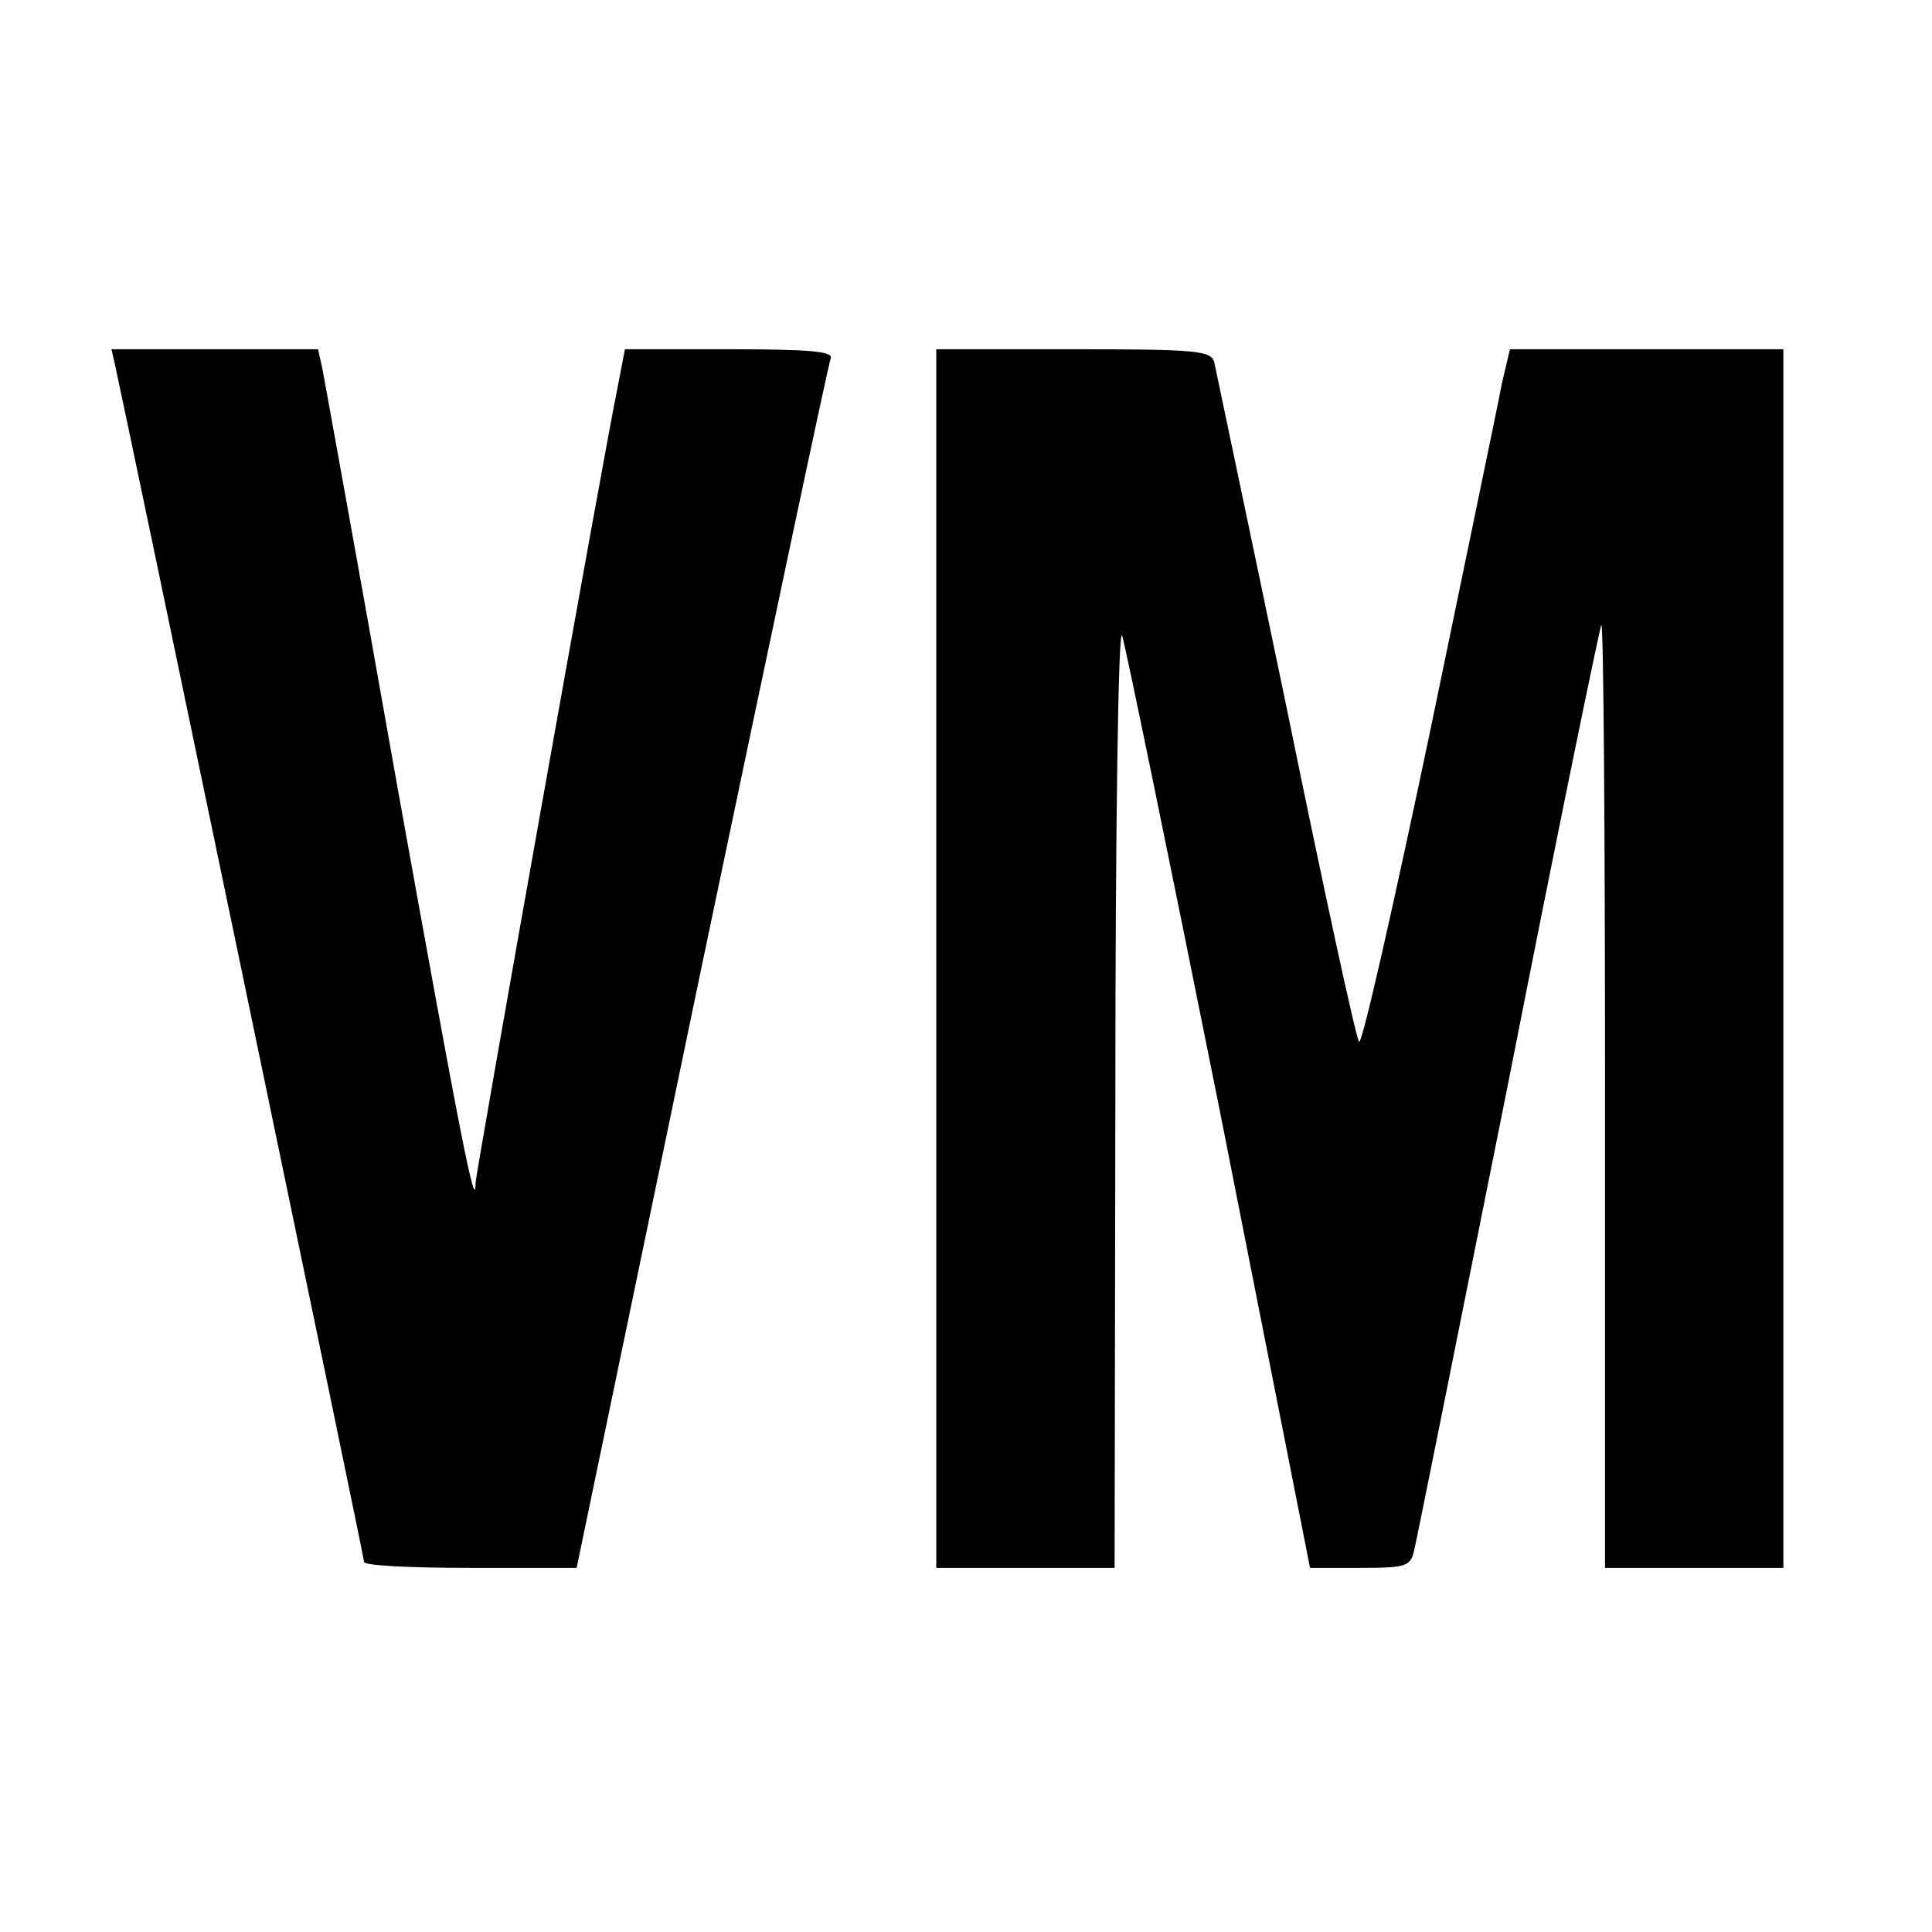 <?xml version="1.0" standalone="no"?>
<!DOCTYPE svg PUBLIC "-//W3C//DTD SVG 20010904//EN"
 "http://www.w3.org/TR/2001/REC-SVG-20010904/DTD/svg10.dtd">
<svg version="1.0" xmlns="http://www.w3.org/2000/svg"
 width="260pt" height="260pt" viewBox="0 0 260 260"
 preserveAspectRatio="xMidYMid meet">
<g transform="translate(0,260) scale(0.1,-0.1)"
fill="#000000" stroke="none">
<path d="M155 2108 c12 -53 335 -1604 335 -1610 0 -5 64 -8 143 -8 l143 0 168
808 c93 444 171 813 174 820 3 9 -28 12 -136 12 l-141 0 -10 -52 c-19 -92
-191 -1058 -191 -1070 0 -43 -20 60 -105 532 -52 294 -98 547 -101 563 l-6 27
-139 0 -139 0 5 -22z"/>
<path d="M1260 1310 l0 -820 120 0 120 0 1 638 c0 357 4 628 9 617 4 -11 63
-298 131 -637 l122 -618 67 0 c62 0 68 2 73 23 3 12 60 296 127 631 66 336
123 612 125 615 3 2 5 -282 5 -632 l0 -637 120 0 120 0 0 820 0 820 -184 0
-184 0 -11 -47 c-5 -27 -49 -238 -97 -470 -49 -233 -91 -419 -95 -415 -4 4
-48 207 -98 452 -51 245 -95 453 -97 463 -5 15 -23 17 -190 17 l-184 0 0 -820z"/>
</g>
</svg>
